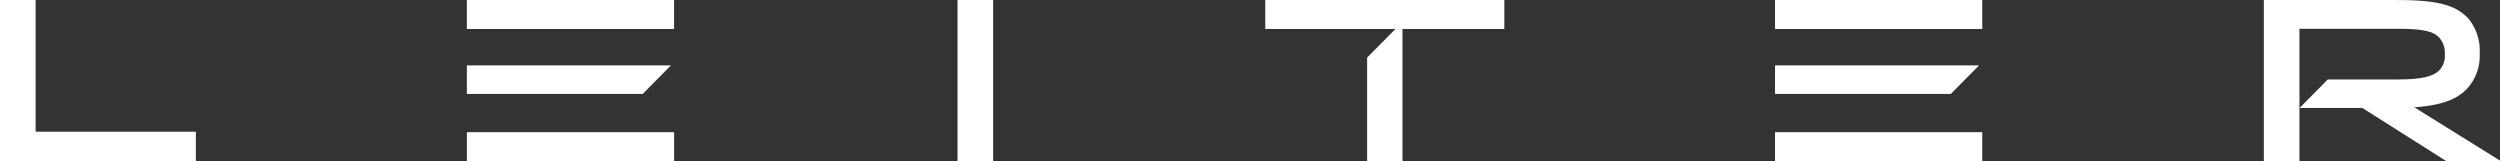 <svg xmlns="http://www.w3.org/2000/svg" xmlns:xlink="http://www.w3.org/1999/xlink" id="Layer_2" data-name="Layer 2" viewBox="0 0 791 51"><rect x="0" y="0" width="791" height="51" fill="#333333" stroke="none"/><defs><style>      .cls-1 {        fill: none;      }      .cls-2 {        fill: #fff;      }      .cls-3 {        clip-path: url(#clippath);      }    </style><clipPath id="clippath"><rect class="cls-1" width="791" height="51"></rect></clipPath></defs><g id="Layer_1-2" data-name="Layer 1"><g class="cls-3"><g><path class="cls-2" d="M61.97,41.67v9.33H0V0h11.27v41.67h50.7Z"></path><path class="cls-2" d="M302.96,51V0h11.27v51h-11.27Z"></path><path class="cls-2" d="M158.83,41.82h-11.11v9.18h65.57v-9.18h-54.46Z"></path><path class="cls-2" d="M147.71,0v9.18h65.57V0h-65.57Z"></path><path class="cls-2" d="M169.15,20.7h-21.44v9.02h55.63l8.93-9.02h-43.12Z"></path><path class="cls-2" d="M763.88,33.95c9.67-.66,13.84-2.98,16.59-5.76,1.42-1.51,2.51-3.31,3.22-5.26.71-1.96,1.01-4.04.89-6.12.23-4.09-1.14-8.12-3.81-11.2-3.63-3.55-8.09-5.6-22.22-5.6h-42.27v51h11.27V9.11h31.31c8.07,0,11.02.89,12.76,2.62.67.72,1.19,1.57,1.52,2.49.33.93.47,1.92.41,2.9.08.94-.04,1.89-.35,2.78-.31.89-.81,1.71-1.45,2.39-1.71,1.75-5.12,2.85-12.98,2.85h-22.27l-8.9,9.02h19.84l26.69,16.89h16.88v-.23l-27.12-16.87Z"></path><path class="cls-2" d="M400.33,0v9.18h41.18l-8.95,9.04v32.79h11.18V9.18h32.23V0h-75.65Z"></path><path class="cls-2" d="M572.73,41.82h-11.11v9.18h65.57v-9.18h-54.46Z"></path><path class="cls-2" d="M561.62,0v9.18h65.57V0h-65.57Z"></path><path class="cls-2" d="M583.06,20.7h-21.44v9.02h55.61l8.95-9.02h-43.12Z"></path></g></g></g></svg>